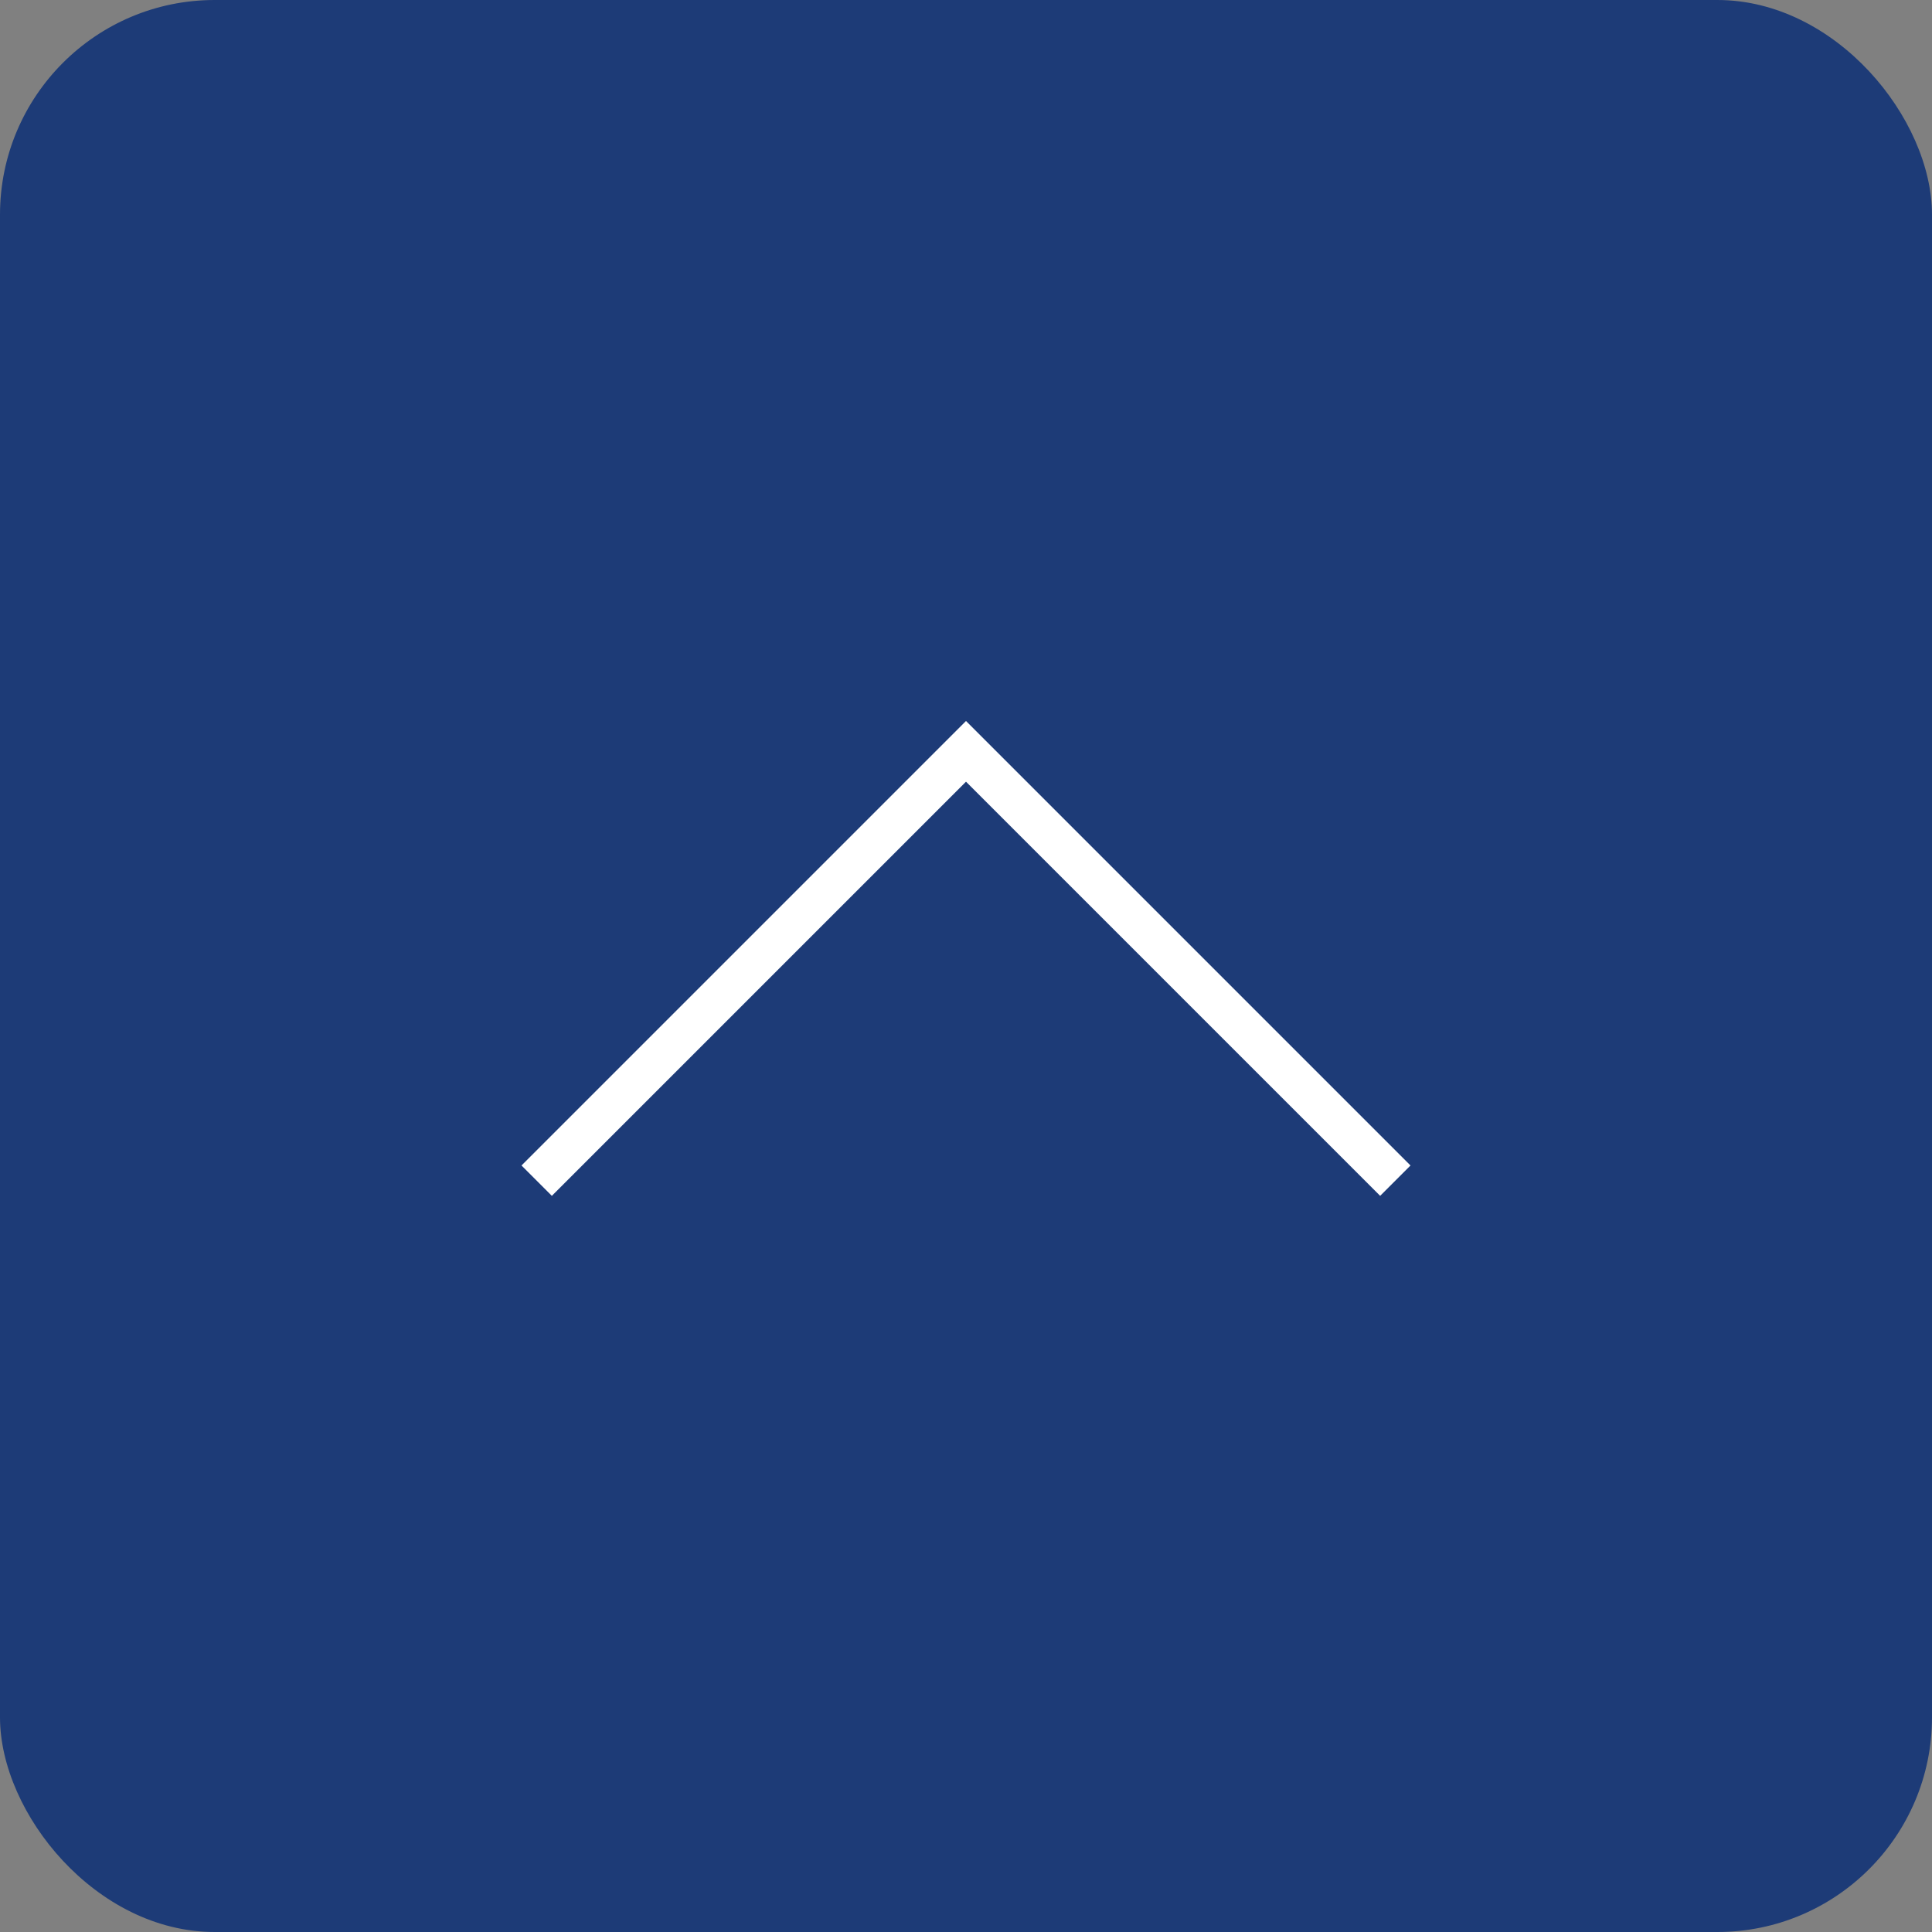 <?xml version="1.0" encoding="UTF-8"?><svg id="_レイヤー_1" xmlns="http://www.w3.org/2000/svg" viewBox="0 0 90 90"><rect x="0" y="0" width="90" height="90" fill="#808080" stroke="none"/><rect width="90" height="90" rx="10" ry="10" style="fill:#1d3b77;"/><path d="m25,55l20-20,20,20" style="fill:none; stroke:#fff; stroke-width:2px;"/></svg>